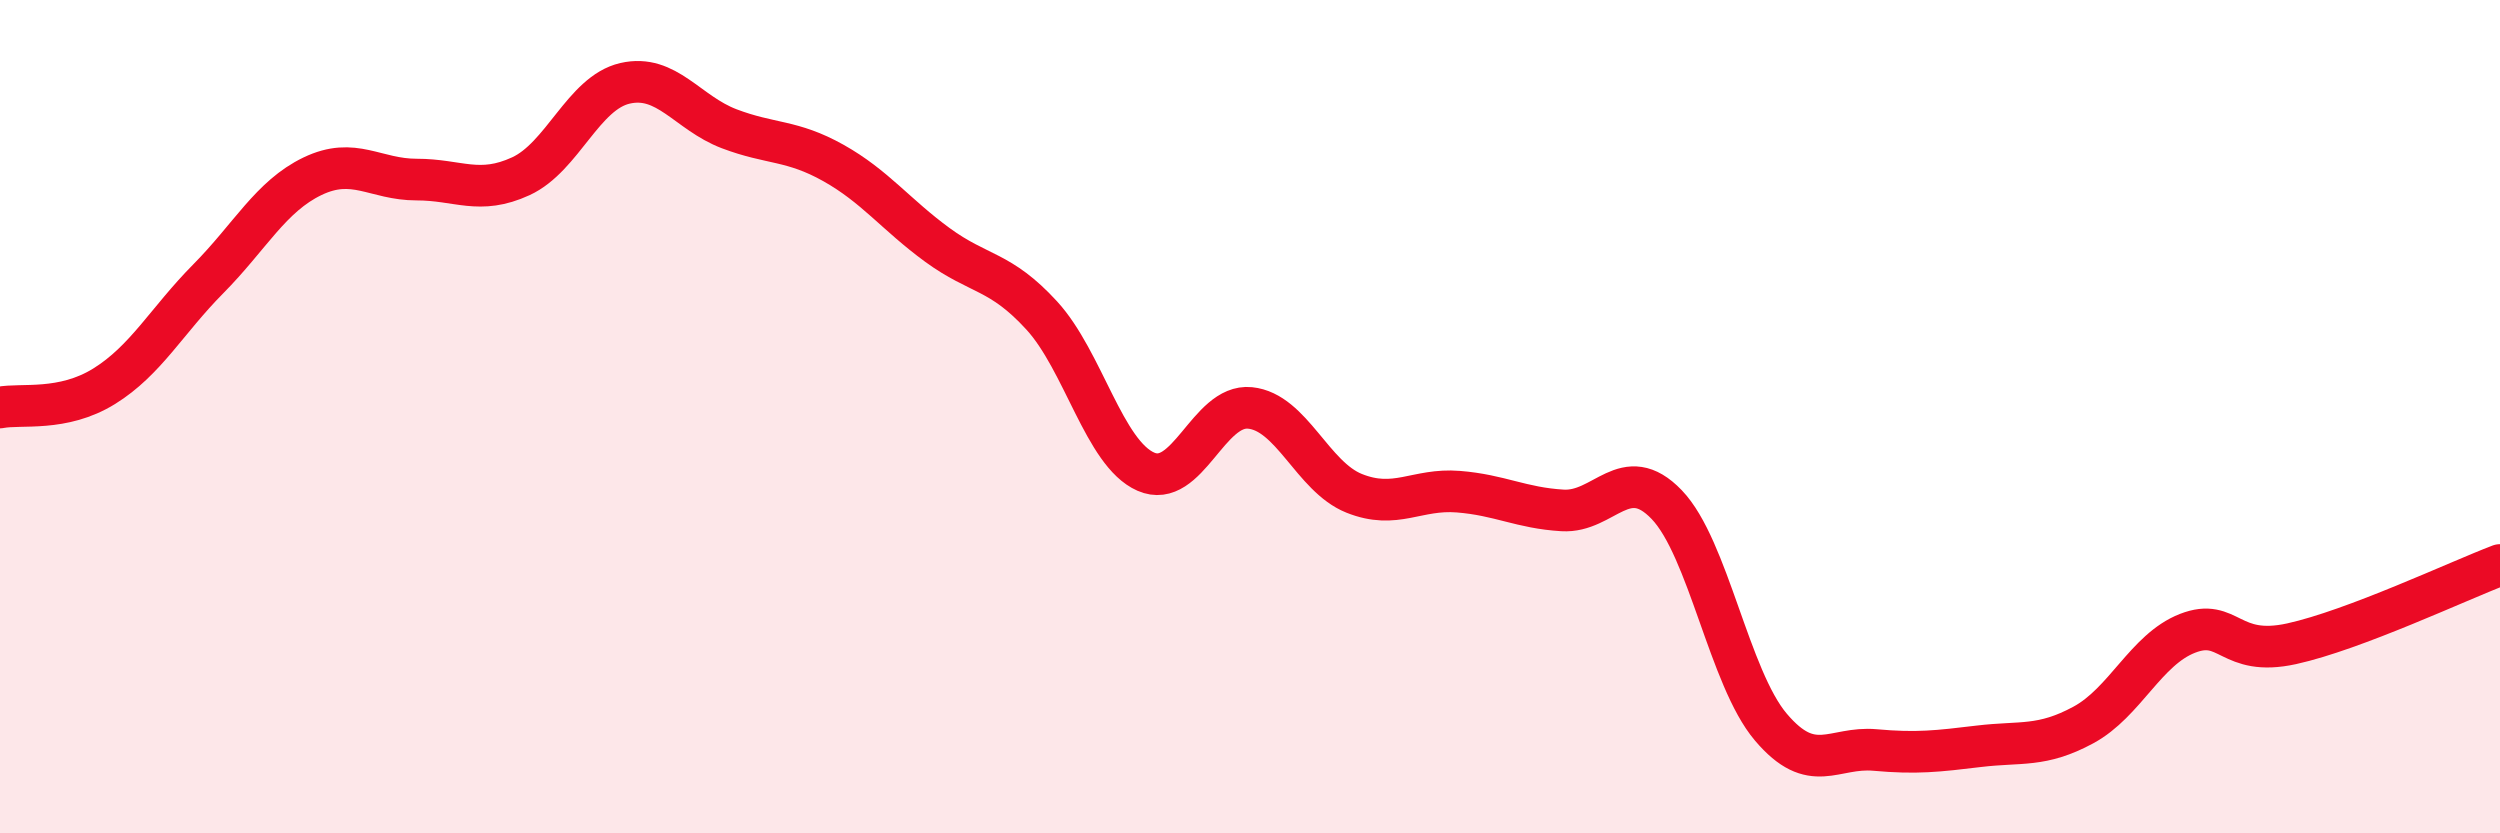 
    <svg width="60" height="20" viewBox="0 0 60 20" xmlns="http://www.w3.org/2000/svg">
      <path
        d="M 0,9.78 C 0.5,9.68 1.5,9.89 2.5,9.27 C 3.5,8.65 4,7.7 5,6.69 C 6,5.68 6.5,4.71 7.5,4.23 C 8.5,3.75 9,4.31 10,4.31 C 11,4.31 11.5,4.69 12.5,4.23 C 13.5,3.77 14,2.23 15,2 C 16,1.77 16.5,2.71 17.5,3.09 C 18.5,3.47 19,3.35 20,3.91 C 21,4.47 21.5,5.15 22.5,5.88 C 23.5,6.61 24,6.48 25,7.57 C 26,8.66 26.5,10.88 27.5,11.32 C 28.5,11.76 29,9.69 30,9.79 C 31,9.89 31.5,11.44 32.5,11.84 C 33.5,12.24 34,11.72 35,11.8 C 36,11.88 36.5,12.19 37.5,12.25 C 38.5,12.31 39,11.07 40,12.11 C 41,13.15 41.5,16.27 42.5,17.45 C 43.5,18.63 44,17.91 45,18 C 46,18.09 46.5,18.03 47.5,17.91 C 48.5,17.79 49,17.94 50,17.4 C 51,16.86 51.5,15.59 52.5,15.2 C 53.5,14.81 53.5,15.78 55,15.45 C 56.5,15.12 59,13.94 60,13.56L60 20L0 20Z"
        fill="#EB0A25"
        opacity="0.1"
        stroke-linecap="round"
        stroke-linejoin="round"
      />
      <path
        d="M 0,9.78 C 0.5,9.68 1.5,9.89 2.5,9.27 C 3.5,8.65 4,7.7 5,6.69 C 6,5.68 6.5,4.71 7.5,4.23 C 8.5,3.75 9,4.31 10,4.31 C 11,4.31 11.5,4.69 12.5,4.23 C 13.5,3.77 14,2.23 15,2 C 16,1.77 16.5,2.71 17.5,3.09 C 18.5,3.47 19,3.35 20,3.91 C 21,4.47 21.5,5.15 22.5,5.88 C 23.5,6.61 24,6.48 25,7.57 C 26,8.66 26.5,10.88 27.5,11.32 C 28.5,11.76 29,9.69 30,9.79 C 31,9.89 31.5,11.44 32.5,11.84 C 33.5,12.24 34,11.72 35,11.8 C 36,11.88 36.5,12.19 37.5,12.25 C 38.5,12.31 39,11.07 40,12.11 C 41,13.15 41.5,16.27 42.5,17.45 C 43.5,18.63 44,17.91 45,18 C 46,18.09 46.5,18.03 47.5,17.91 C 48.5,17.79 49,17.94 50,17.4 C 51,16.86 51.5,15.59 52.5,15.2 C 53.5,14.81 53.5,15.78 55,15.45 C 56.5,15.12 59,13.94 60,13.56"
        stroke="#EB0A25"
        stroke-width="1"
        fill="none"
        stroke-linecap="round"
        stroke-linejoin="round"
      />
    </svg>
  